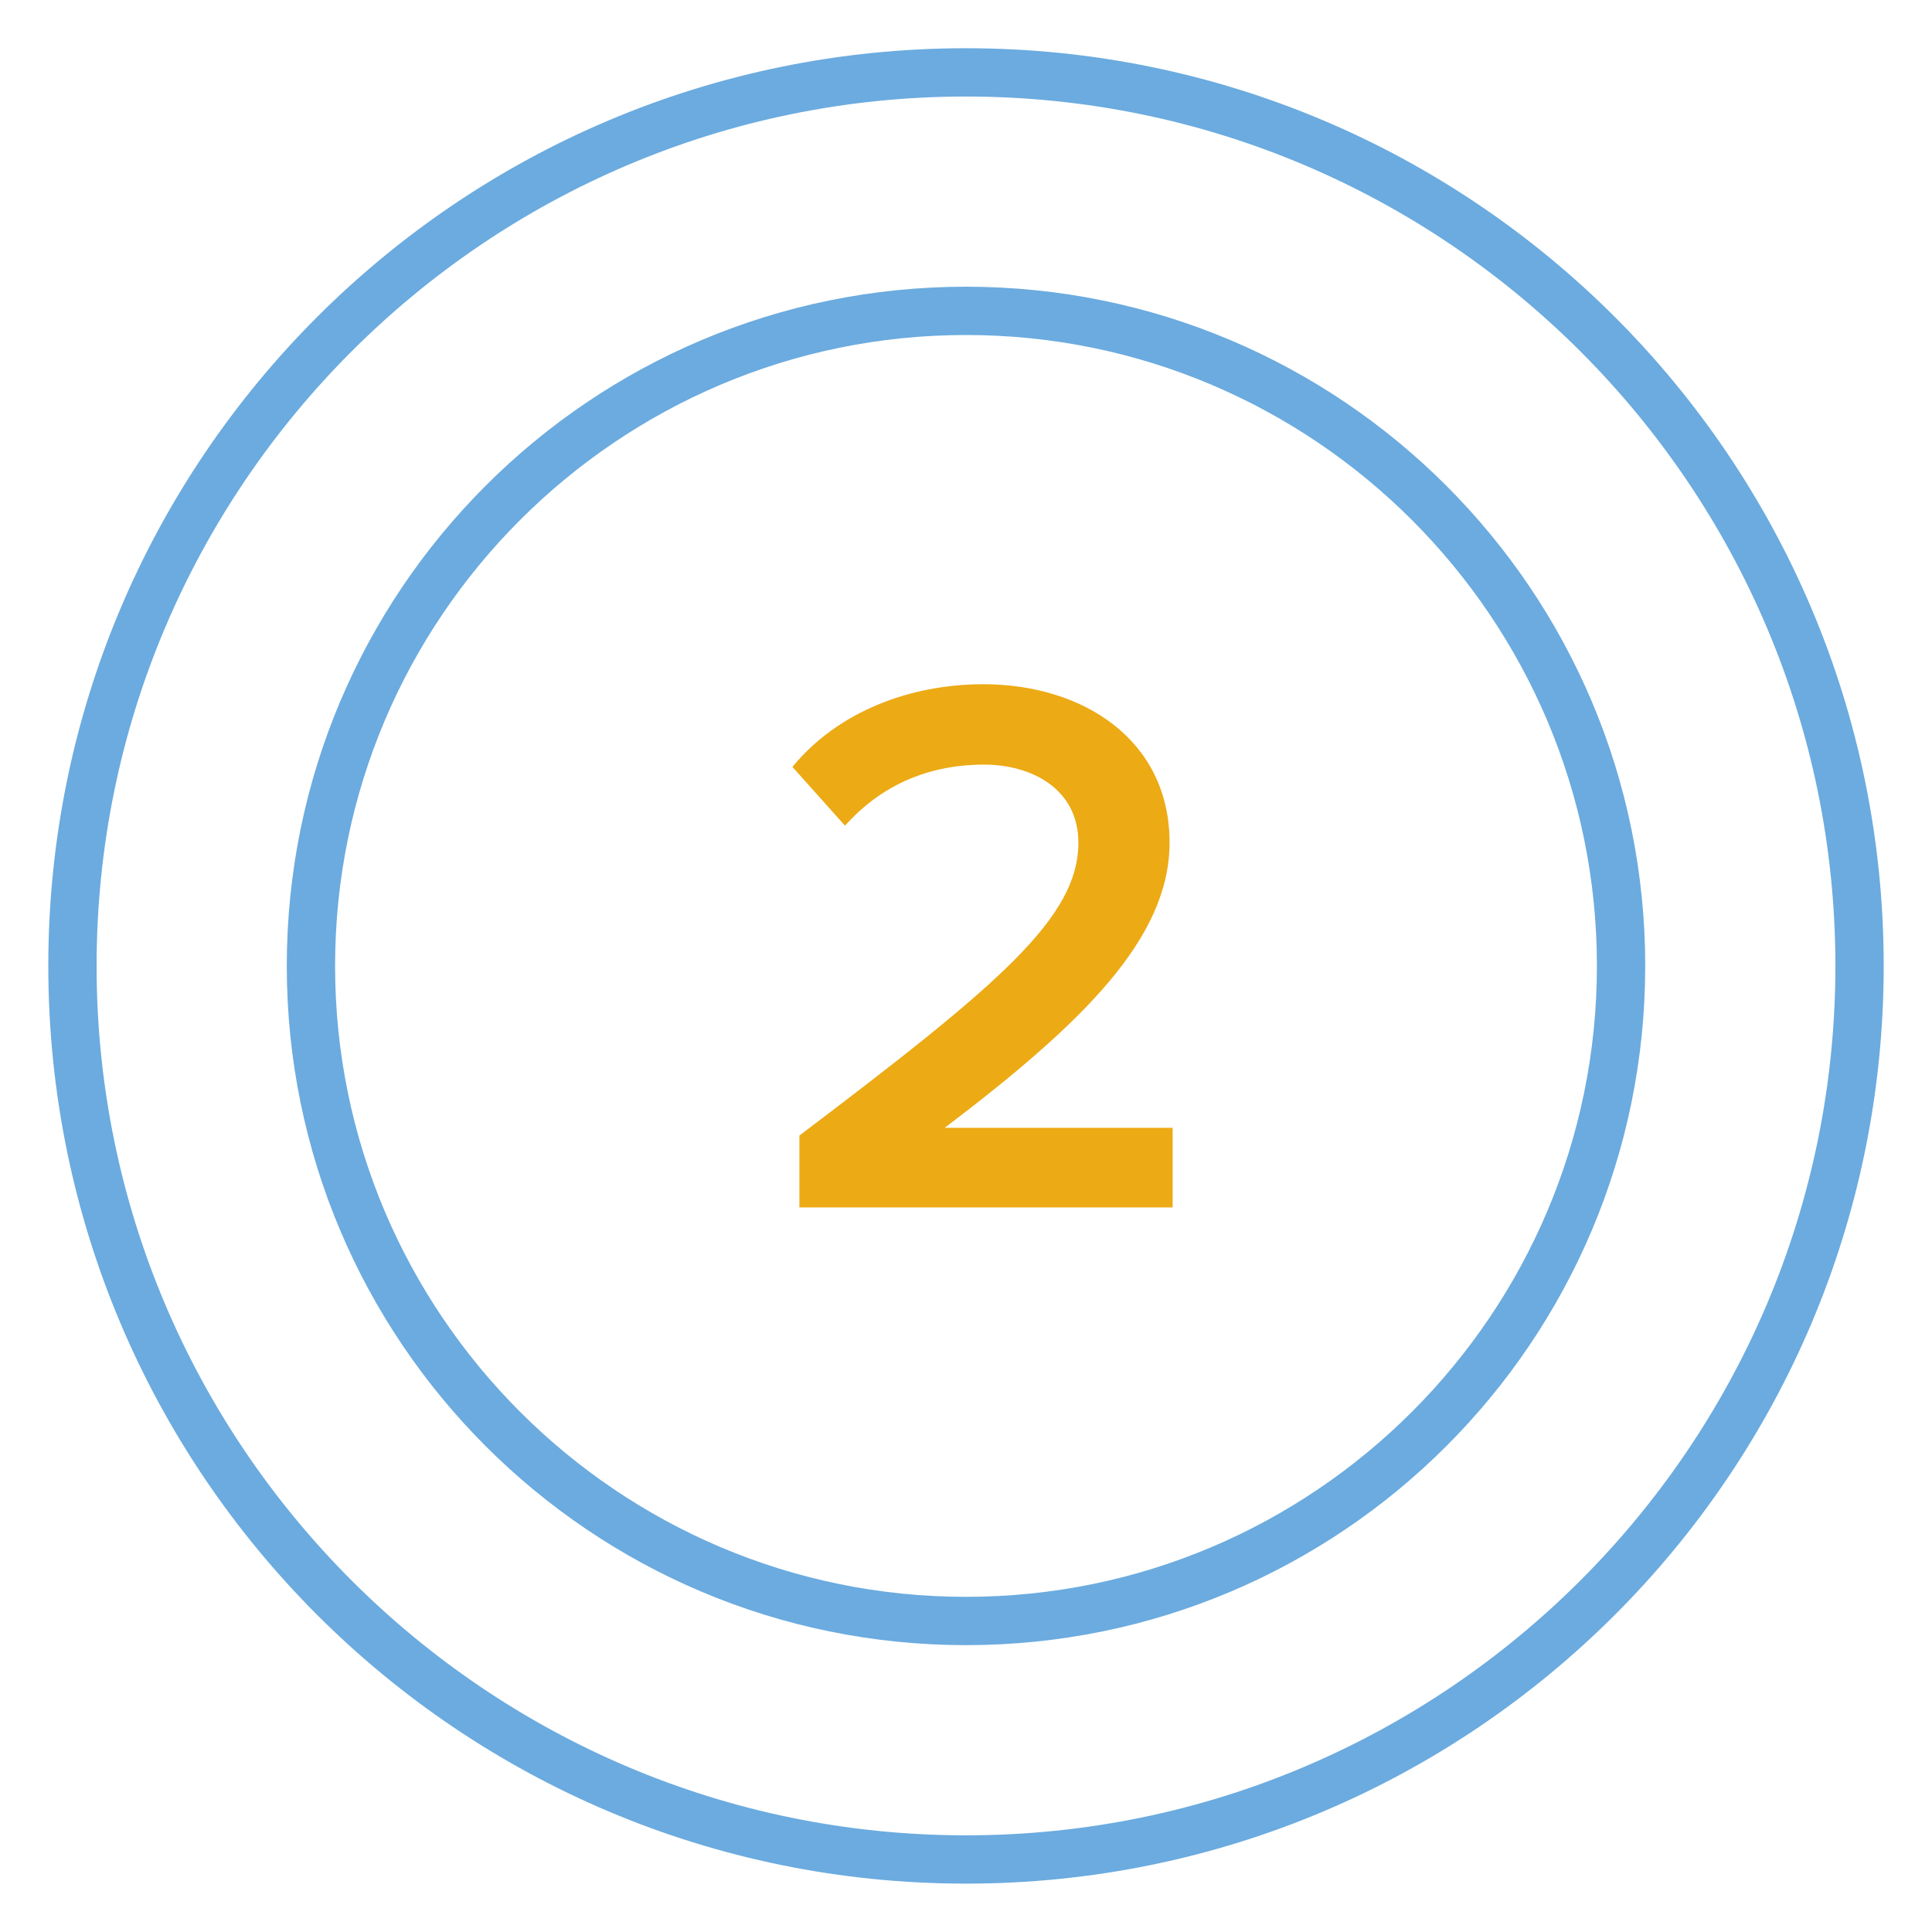 <svg xmlns="http://www.w3.org/2000/svg" width="80" height="79.994" viewBox="0 0 80 79.994"><path fill="#6BABDF" d="M40 3.997c19.851 0 36 16.149 36 36s-16.149 36-36 36-36-16.149-36-36 16.149-36 36-36m0-2c-20.987 0-38 17.013-38 38 0 20.986 17.013 38 38 38 20.986 0 38-17.014 38-38 0-20.987-17.014-38-38-38z"/><path fill="#6BABDF" d="M40 13.872c14.405 0 26.125 11.72 26.125 26.125S54.405 66.122 40 66.122s-26.125-11.72-26.125-26.125S25.595 13.872 40 13.872m0-2c-15.533 0-28.125 12.592-28.125 28.125 0 15.532 12.592 28.125 28.125 28.125 15.532 0 28.125-12.593 28.125-28.125 0-15.533-12.593-28.125-28.125-28.125z"/><path fill="#ECAA14" d="M48.556 49.997v-3.296h-9.439c5.695-4.32 9.312-7.84 9.312-11.808 0-4.257-3.584-6.561-7.712-6.561-3.008 0-6.016 1.12-7.904 3.424l2.176 2.433c1.376-1.536 3.264-2.528 5.76-2.528 1.952 0 3.904.992 3.904 3.232 0 3.104-3.265 5.855-11.552 12.128v2.976h15.455z"/></svg>